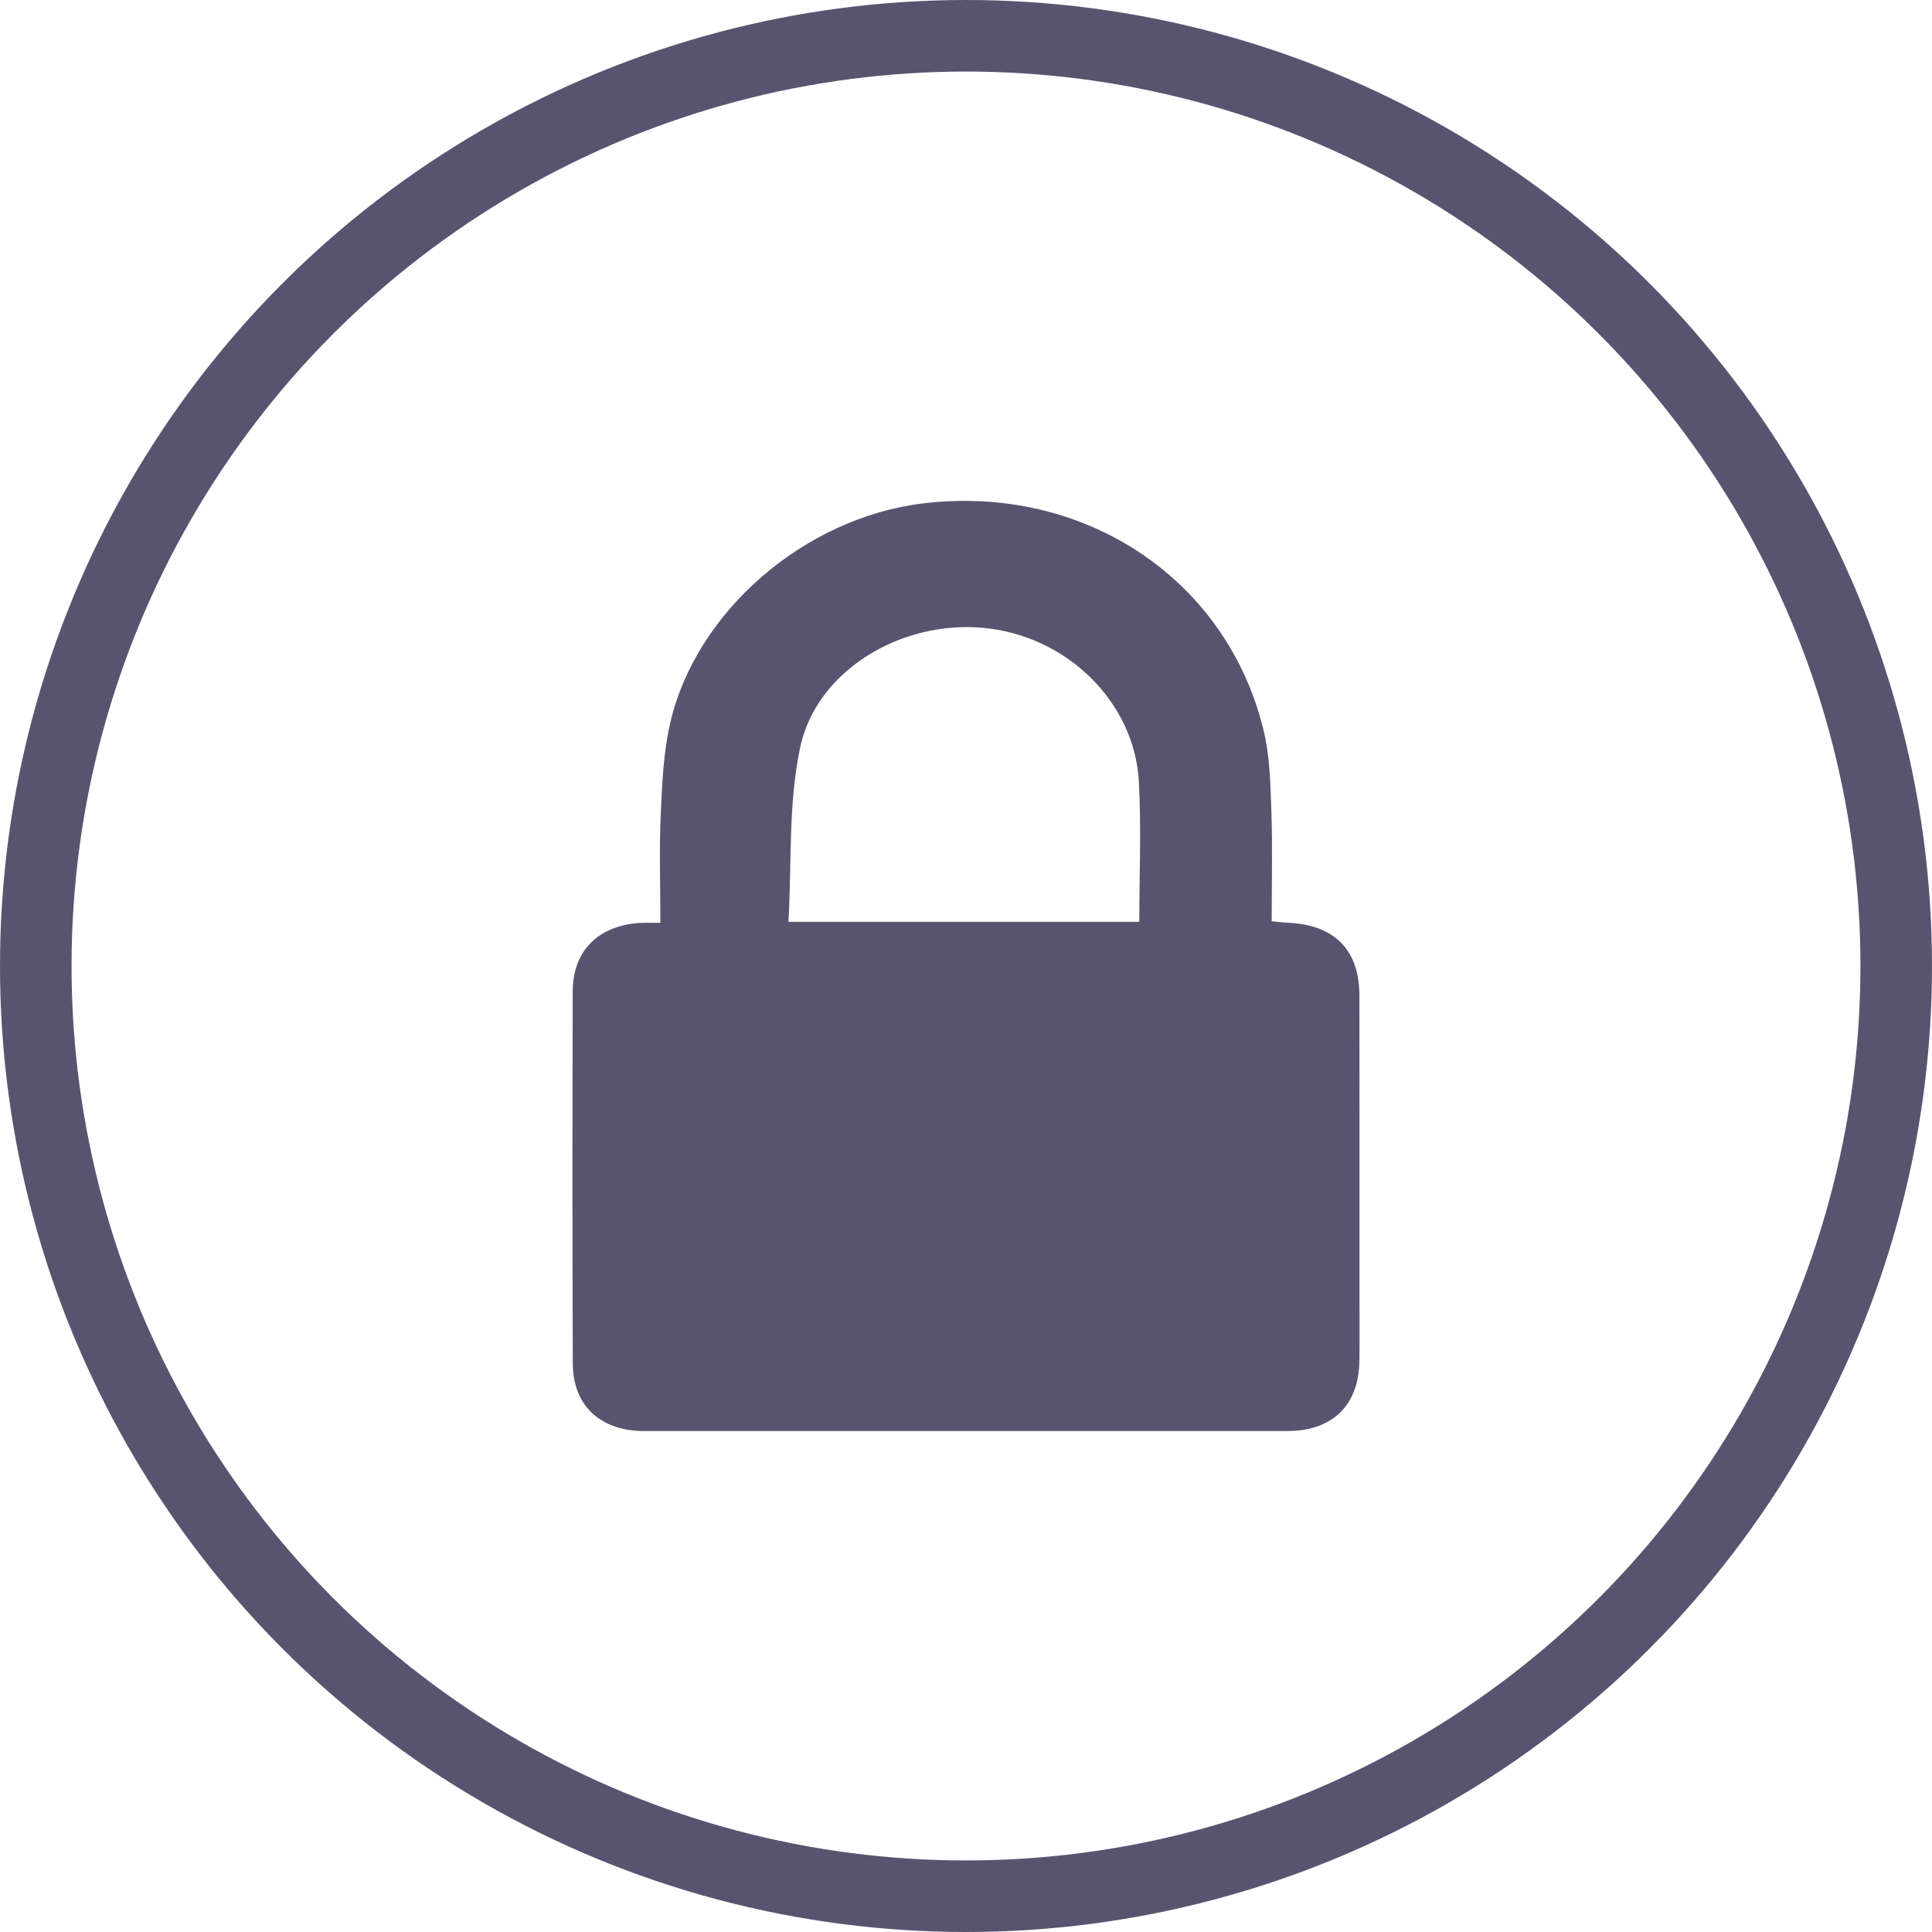 <svg width="27" height="27" viewBox="0 0 27 27" fill="none" xmlns="http://www.w3.org/2000/svg">
<path fill-rule="evenodd" clip-rule="evenodd" d="M9.229 12.897C9.229 12.374 9.211 11.875 9.234 11.379C9.253 10.95 9.271 10.513 9.368 10.096C9.732 8.537 11.248 7.237 12.894 7.036C15.143 6.761 17.146 8.084 17.659 10.208C17.748 10.574 17.754 10.962 17.768 11.34C17.785 11.847 17.772 12.354 17.772 12.875C17.861 12.883 17.927 12.893 17.994 12.895C18.65 12.923 18.997 13.271 18.998 13.916C19 15.321 18.999 16.727 18.999 18.131C18.999 18.428 19.002 18.724 18.998 19.02C18.989 19.641 18.621 19.999 17.988 19.999C14.991 20 11.996 20 9.001 19.999C8.393 19.999 8.007 19.645 8.005 19.059C7.998 17.323 7.999 15.588 8.004 13.852C8.006 13.286 8.362 12.936 8.941 12.898C9.027 12.893 9.112 12.897 9.229 12.897ZM11.019 12.883C12.699 12.883 14.303 12.883 15.922 12.883C15.922 12.223 15.951 11.573 15.916 10.925C15.855 9.806 14.906 8.885 13.748 8.775C12.59 8.665 11.404 9.374 11.18 10.456C11.016 11.24 11.065 12.064 11.019 12.883Z" fill="#585470"/>
<circle cx="13.5" cy="13.5" r="13" stroke="#585470"/>
</svg>
